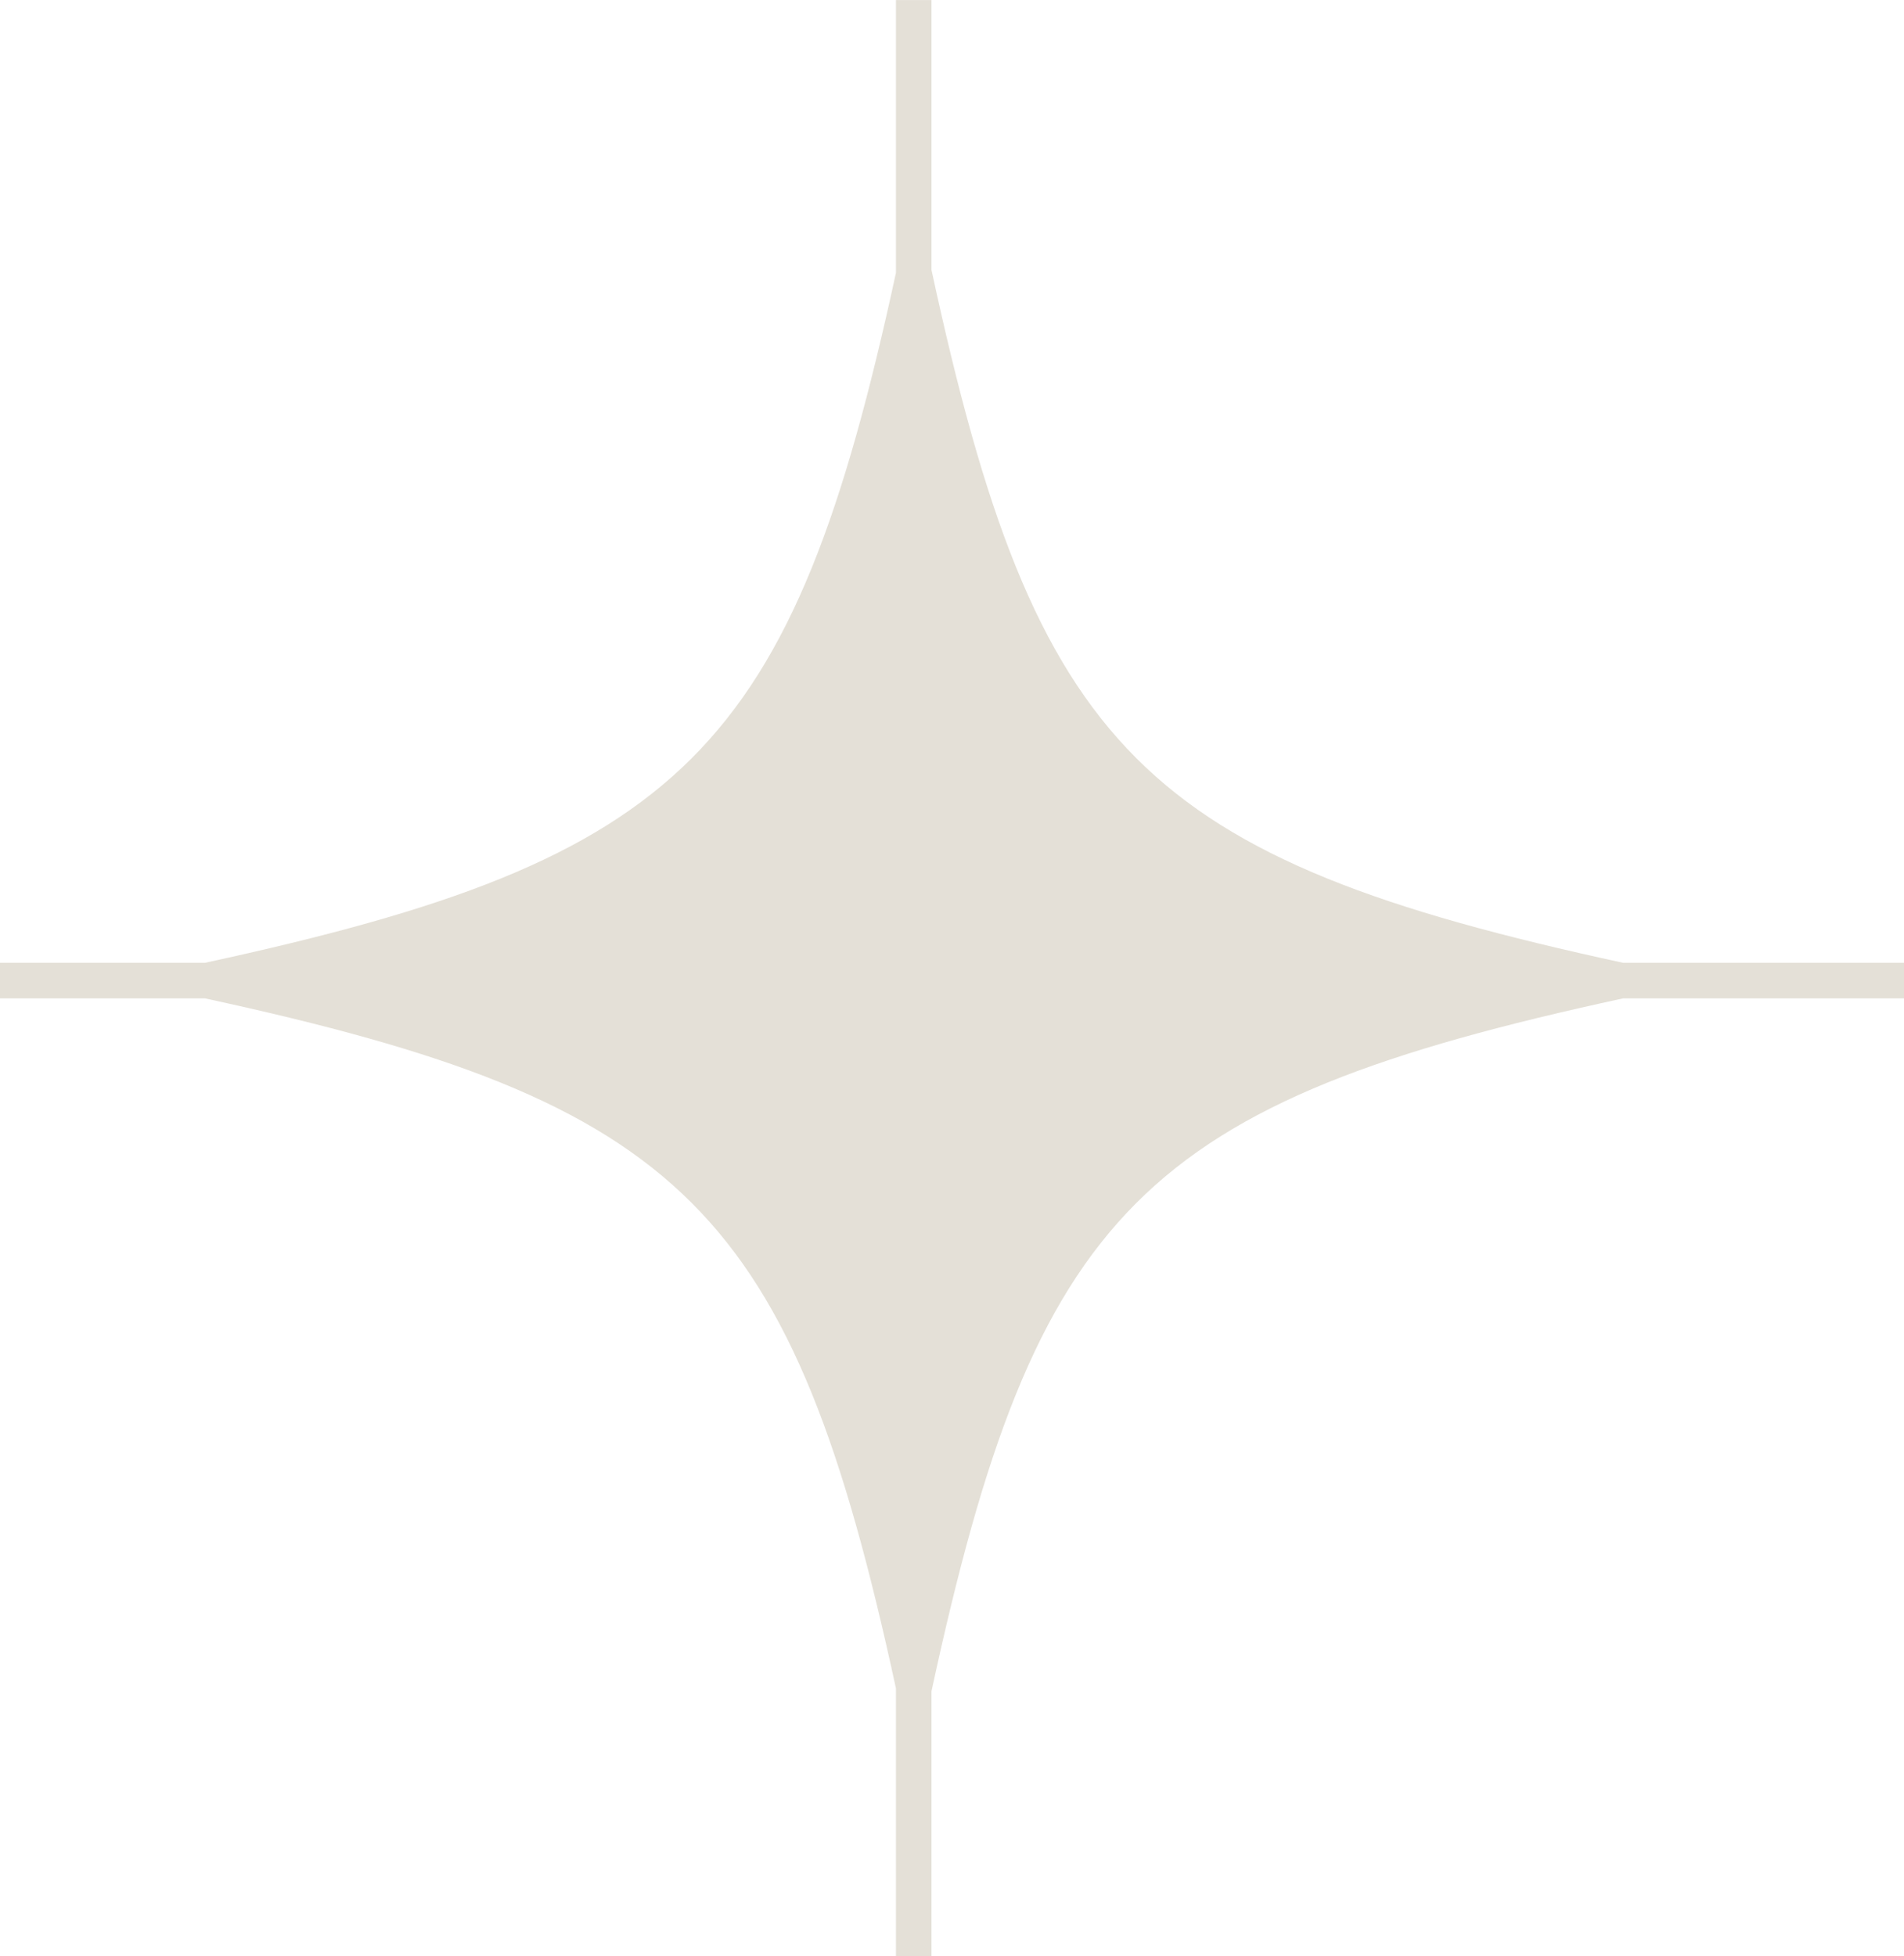 <?xml version="1.0" encoding="UTF-8" standalone="no"?><svg xmlns="http://www.w3.org/2000/svg" xmlns:xlink="http://www.w3.org/1999/xlink" fill="#e4e0d7" height="948.8" preserveAspectRatio="xMidYMid meet" version="1" viewBox="78.2 65.6 923.6 948.8" width="923.6" zoomAndPan="magnify"><g id="change1_1"><path d="M1001.809,532.6H865.584c-233.207-50.467-285.07-102.509-335.533-336.072V65.616H512.815v132.29C462.445,430.3,410.329,482.236,177.58,532.6H78.191v17.235H177.58c232.749,50.367,284.865,102.3,335.235,334.7v129.849h17.236V885.91c50.463-233.563,102.326-285.6,335.533-336.072h136.225Z"/></g></svg>